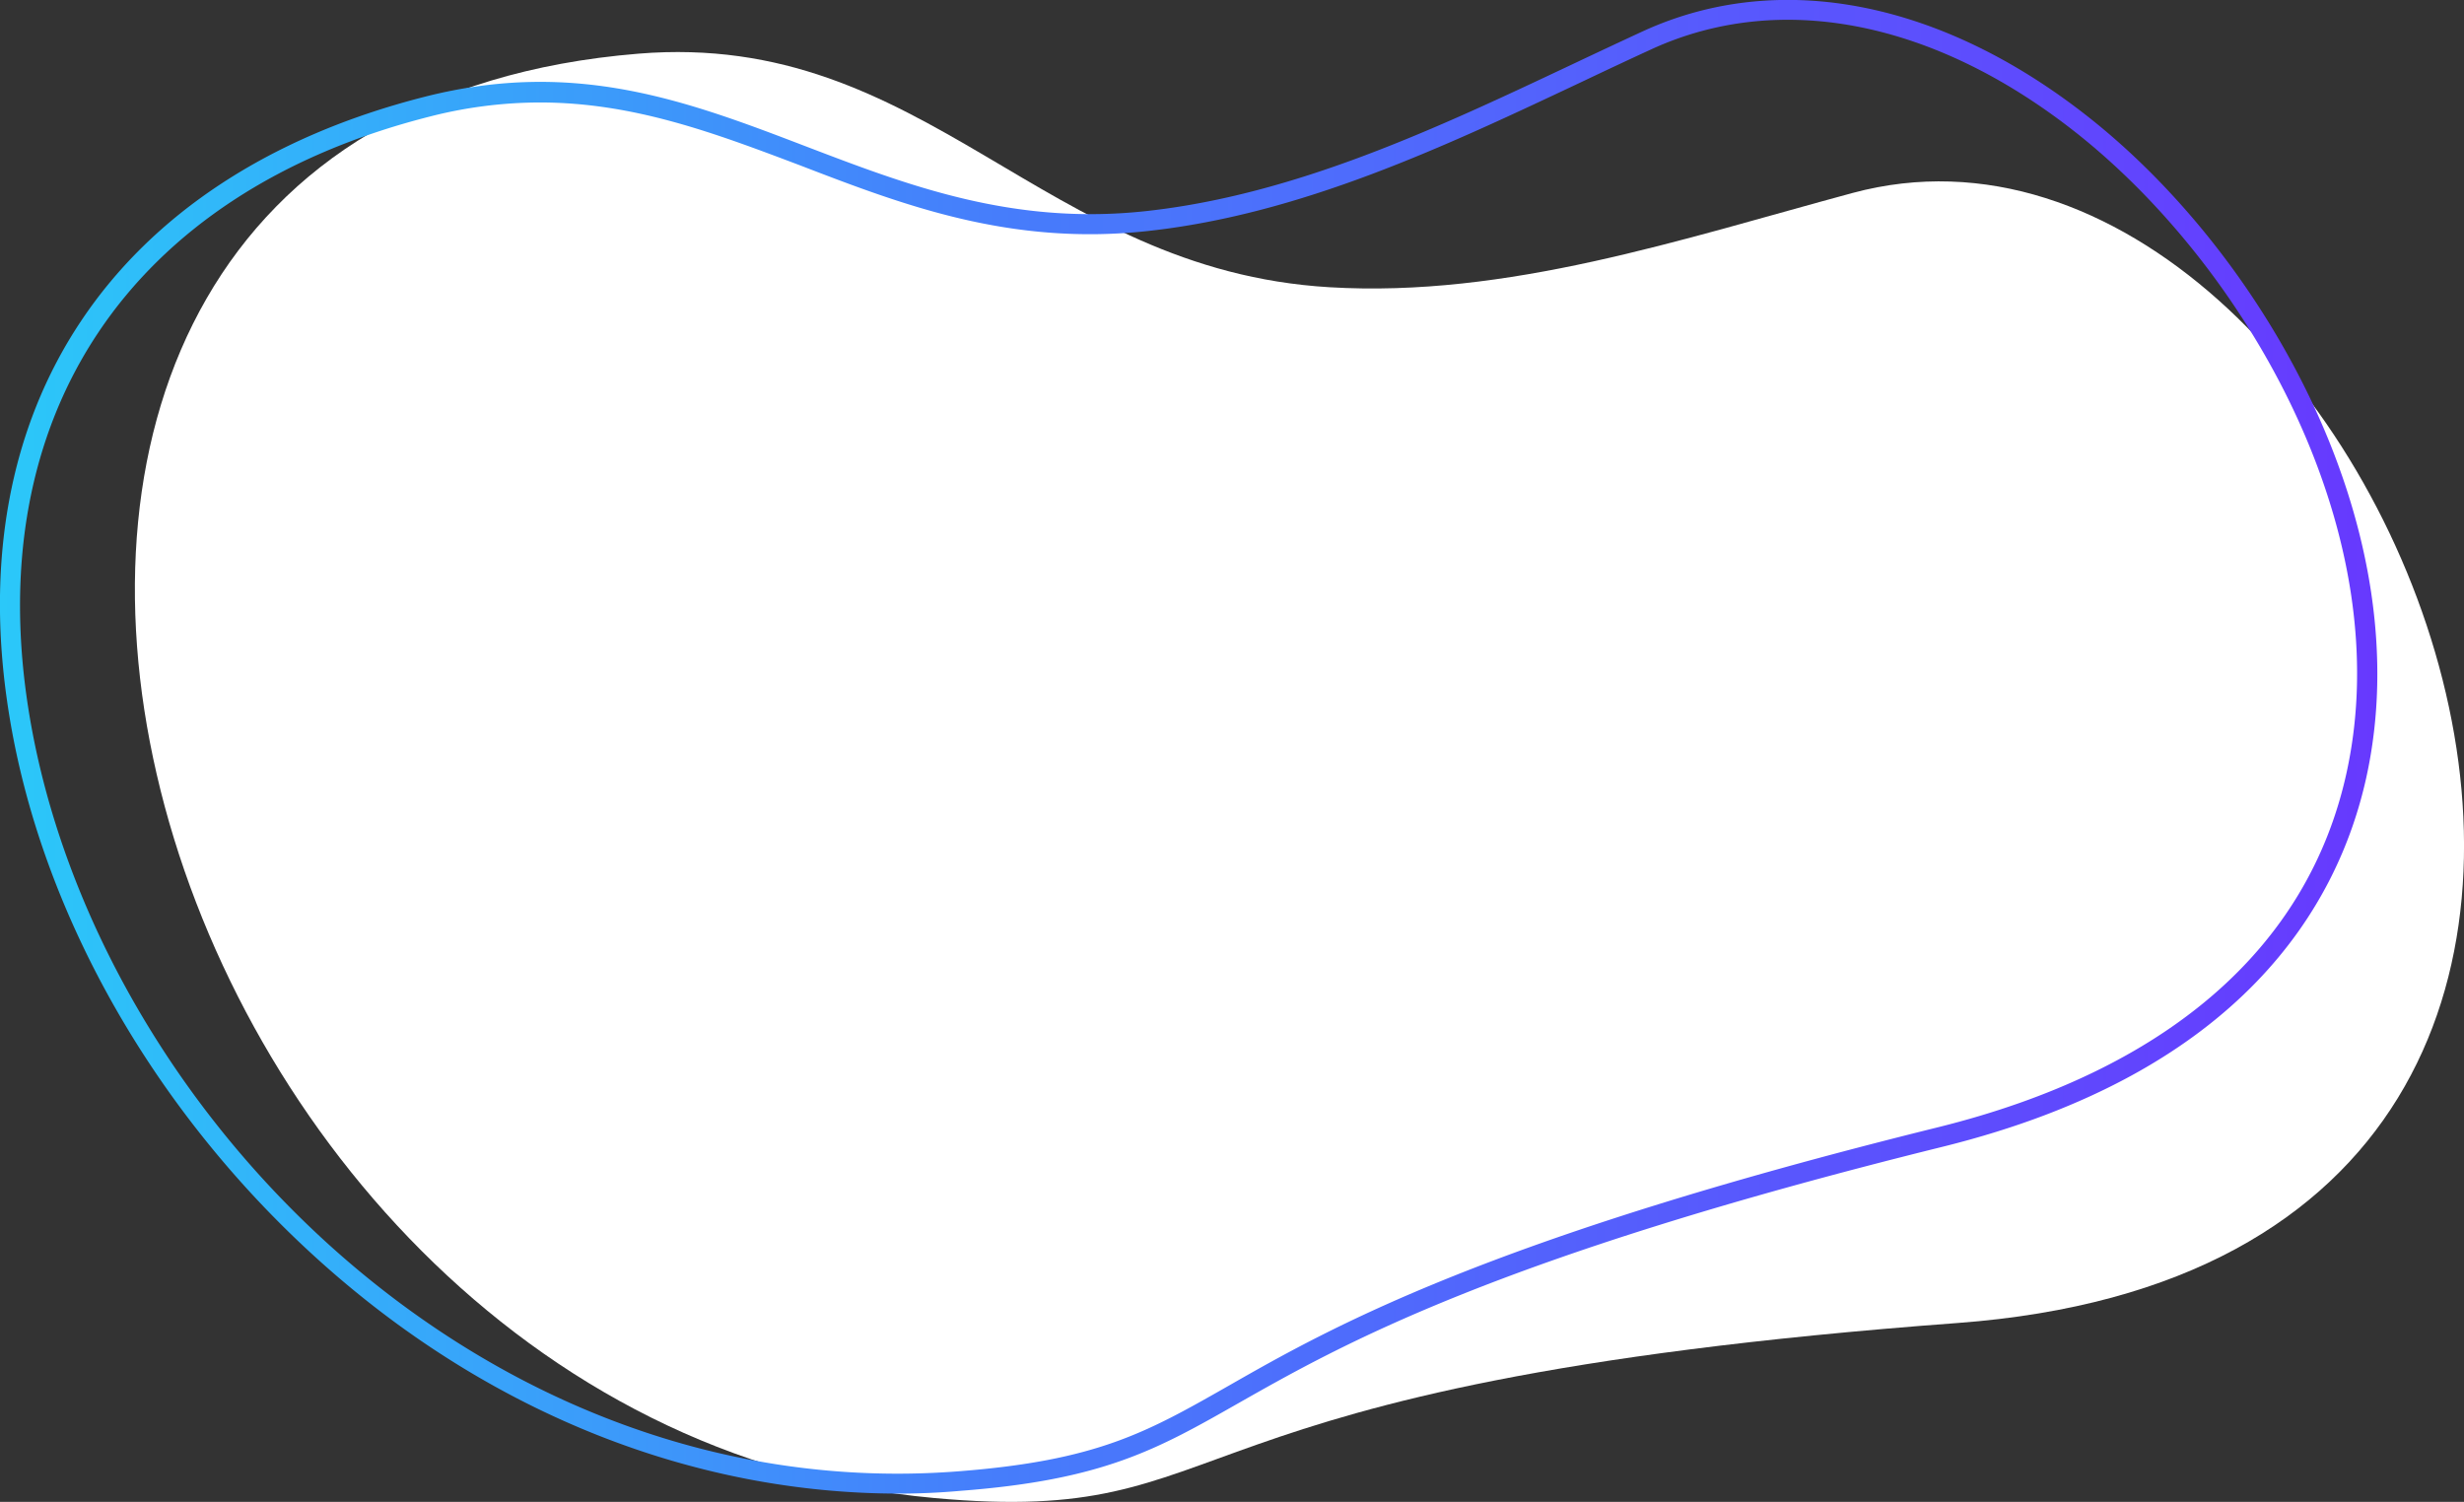 <?xml version="1.0" encoding="UTF-8"?> <svg xmlns="http://www.w3.org/2000/svg" xmlns:xlink="http://www.w3.org/1999/xlink" viewBox="0 0 336.61 205.18"><rect x="0" y="0" width="336.61" height="205.18" fill="#333333" stroke="none"/> <defs> <style>.cls-1{fill:#fff;}.cls-2{fill:url(#Безымянный_градиент_11);}</style> <linearGradient id="Безымянный_градиент_11" y1="102.02" x2="324.77" y2="102.02" gradientUnits="userSpaceOnUse"> <stop offset="0" stop-color="#2bc8f9"></stop> <stop offset="0.42" stop-color="#467dfb"></stop> <stop offset="1" stop-color="#6739fe"></stop> </linearGradient> </defs> <g id="Слой_2" data-name="Слой 2"> <g id="Layer_1" data-name="Layer 1"> <path class="cls-1" d="M127.58,204.65c43.74,4,27.5-15.54,139.88-23.91C391.29,171.53,325,7,253.09,26.36c-23.46,6.33-47.21,14.33-71.47,12.88-39.42-2.35-55-35.11-94.38-31.91C-30.34,16.9,15.82,194.52,127.58,204.65Z"></path> <path class="cls-2" d="M122.83,204.05c-28,0-55.57-10.87-78.4-31.1S5.83,125.37,1.31,98c-7-42.26,14.2-73.95,56.67-84.77,20.66-5.27,36,.6,52.25,6.82,13.85,5.29,28.16,10.77,46.32,8.79,20.5-2.24,39.79-11.34,58.45-20.15q4.73-2.24,9.44-4.42C243.19-4.33,265.65.15,286.07,16.6,310.12,36,330.61,73,323.25,106.28c-3.86,17.4-17,40.27-57.88,50.39-61.21,15.15-82.23,27.11-96.14,35-11.12,6.33-18.46,10.51-38,12Q127,204.05,122.83,204.05ZM73.75,14a60.81,60.81,0,0,0-15.1,1.94C17.7,26.35-2.73,56.88,4,97.59c8.93,54,62.1,108.48,127,103.41h0c18.91-1.47,25.66-5.31,36.84-11.68,14-8,35.26-20.06,96.84-35.3,31.26-7.74,50.58-24.45,55.86-48.33,7.13-32.18-12.83-68.11-36.22-87-19.59-15.78-41-20.13-58.78-11.93-3.14,1.44-6.28,2.92-9.42,4.41-18.86,8.9-38.36,18.1-59.31,20.39-18.81,2.06-33.44-3.55-47.59-9C97.7,18.21,86.61,14,73.75,14Z"></path> </g> </g> </svg> 